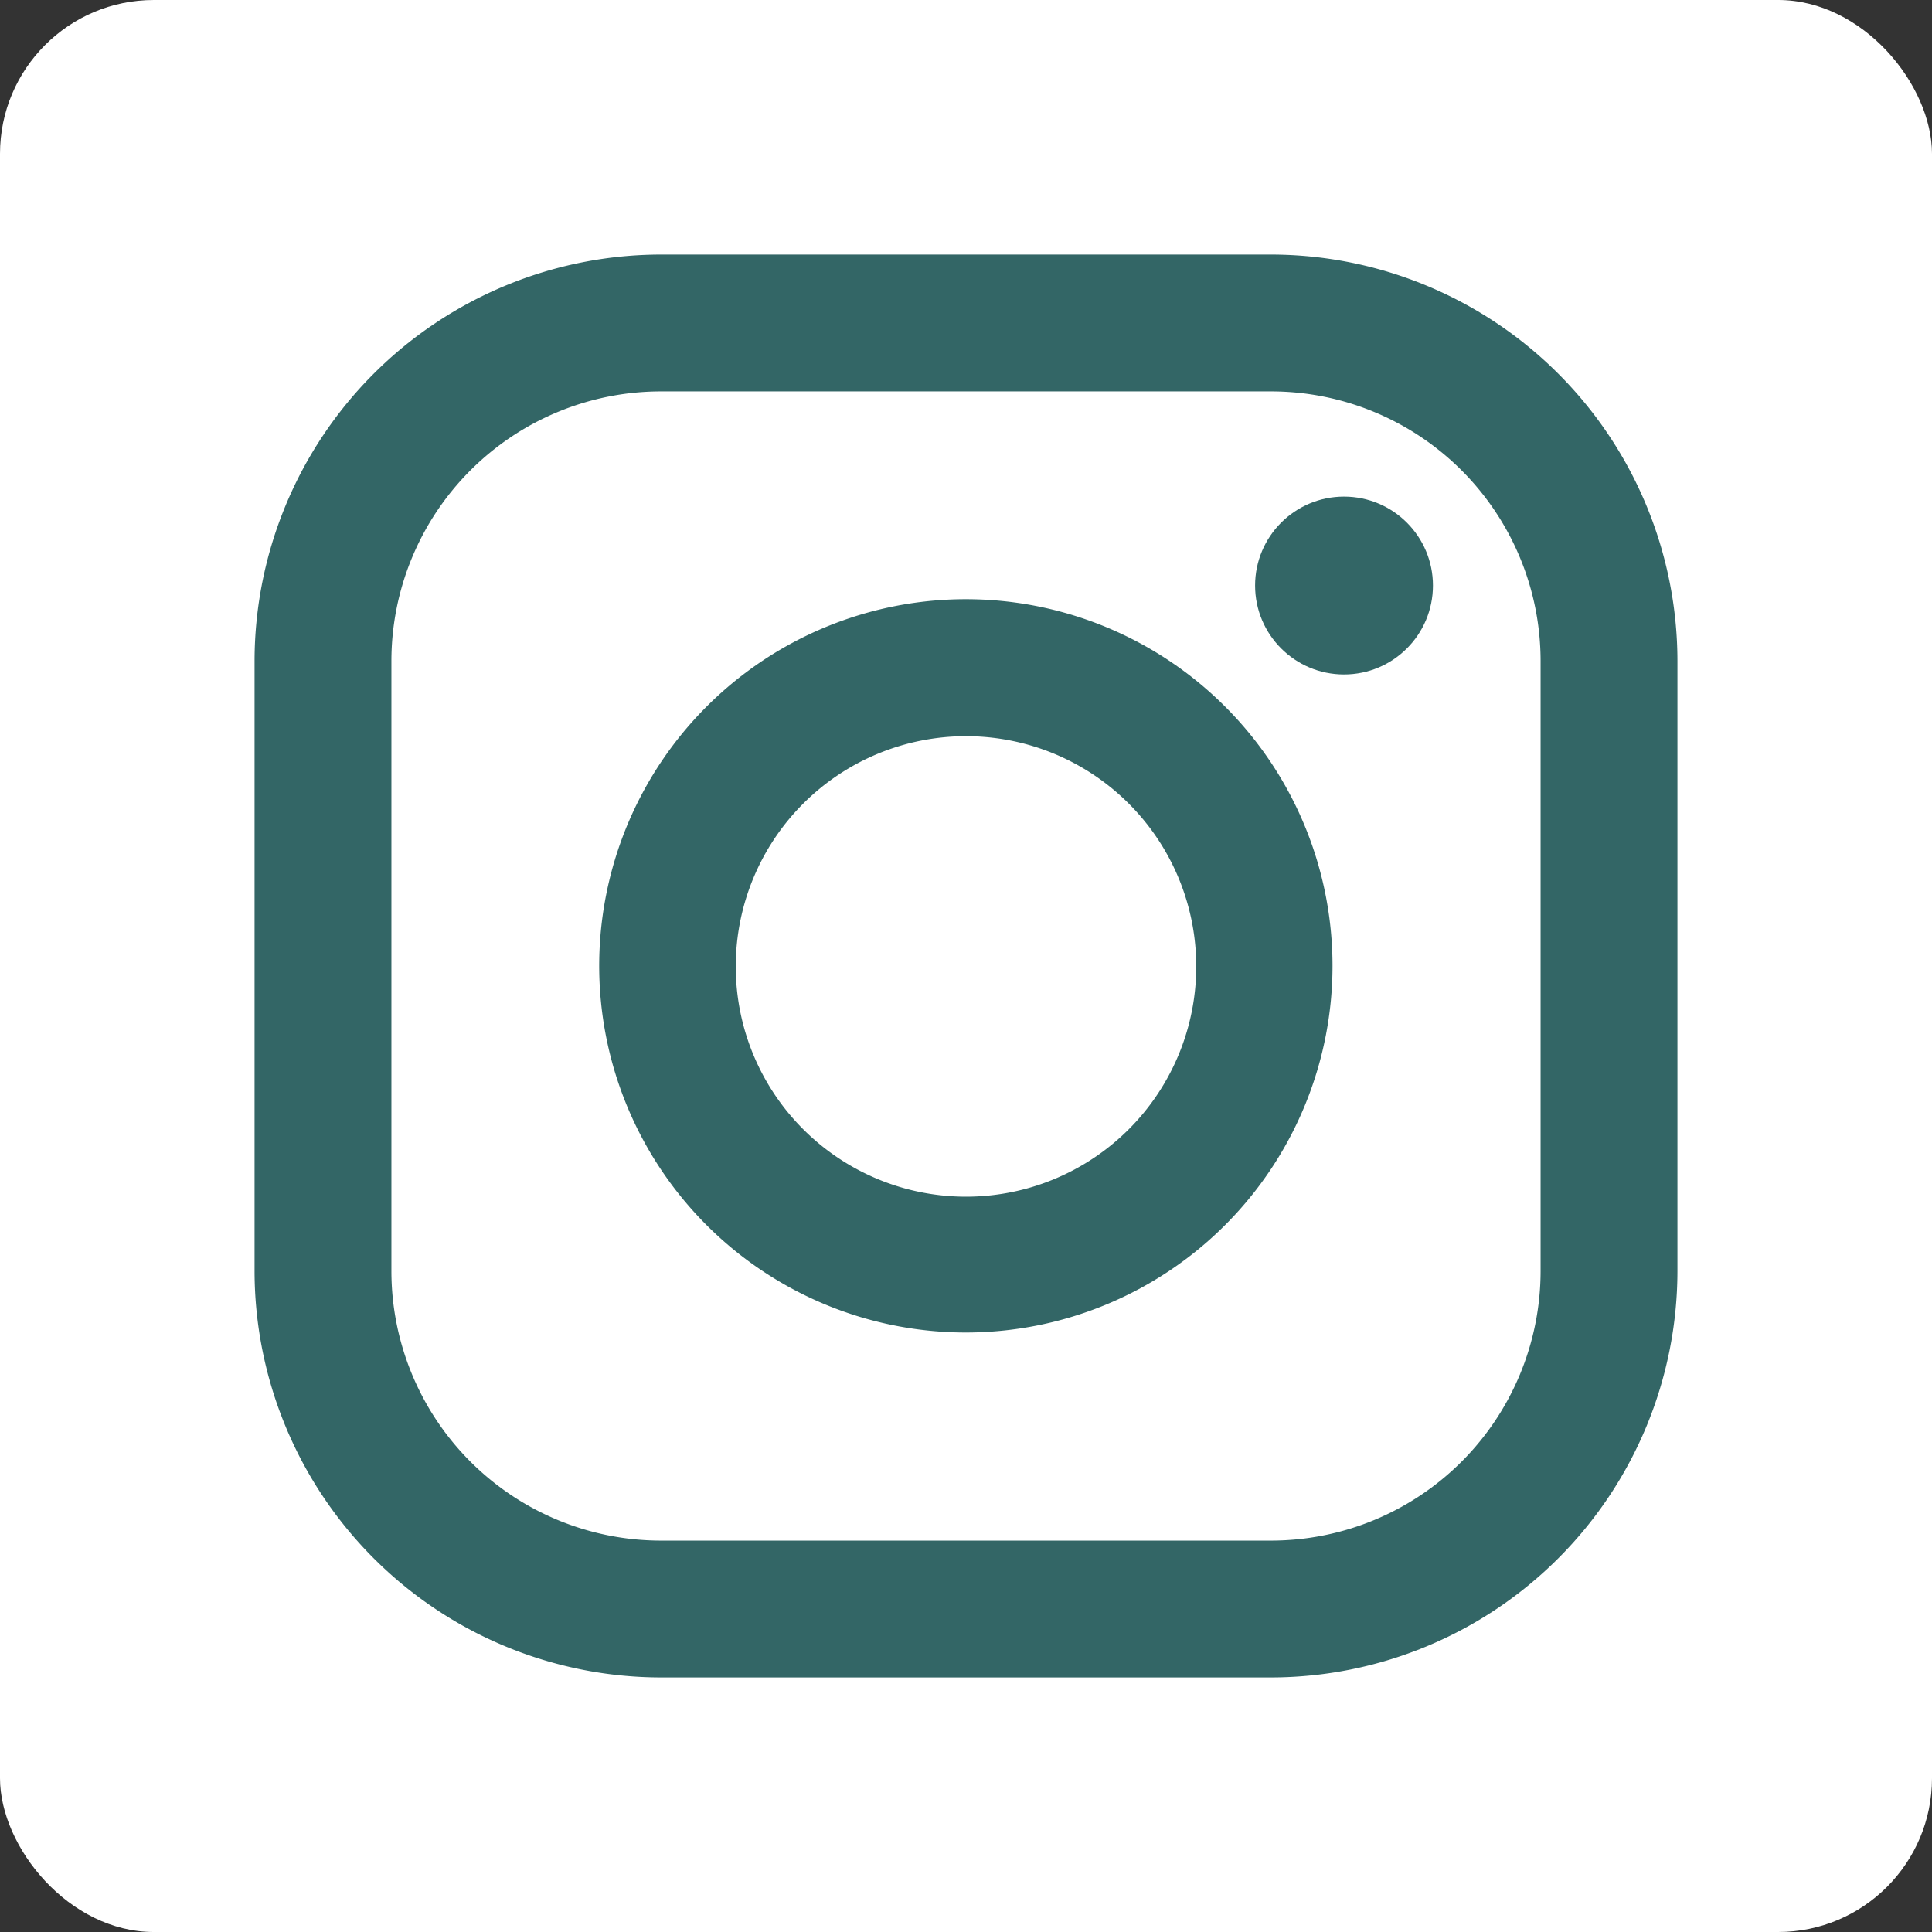 <svg xmlns="http://www.w3.org/2000/svg" viewBox="0 0 134.26 134.26"><rect x="0" y="0" width="134.26" height="134.26" fill="#333333" stroke="none"/><defs><style>.cls-1{fill:#fff;}.cls-2{fill:#366;}</style></defs><g id="Layer_2" data-name="Layer 2"><g id="Layer_1-2" data-name="Layer 1"><rect class="cls-1" width="134.26" height="134.26" rx="10.69"/><path class="cls-2" d="M88.34,116.57H45.92A28.27,28.27,0,0,1,17.69,88.34V45.92A28.27,28.27,0,0,1,45.92,17.69H88.34a28.27,28.27,0,0,1,28.23,28.23V88.34A28.27,28.27,0,0,1,88.34,116.57ZM45.92,27.2A18.74,18.74,0,0,0,27.2,45.92V88.34a18.74,18.74,0,0,0,18.72,18.72H88.34a18.74,18.74,0,0,0,18.72-18.72V45.92A18.74,18.74,0,0,0,88.34,27.2Z"/><path class="cls-2" d="M67.13,92.6A25.48,25.48,0,1,1,92.6,67.13,25.49,25.49,0,0,1,67.13,92.6Zm0-41.44a16,16,0,1,0,16,16A16,16,0,0,0,67.13,51.16Z"/><circle class="cls-2" cx="93.4" cy="40.69" r="6.18"/></g></g></svg>